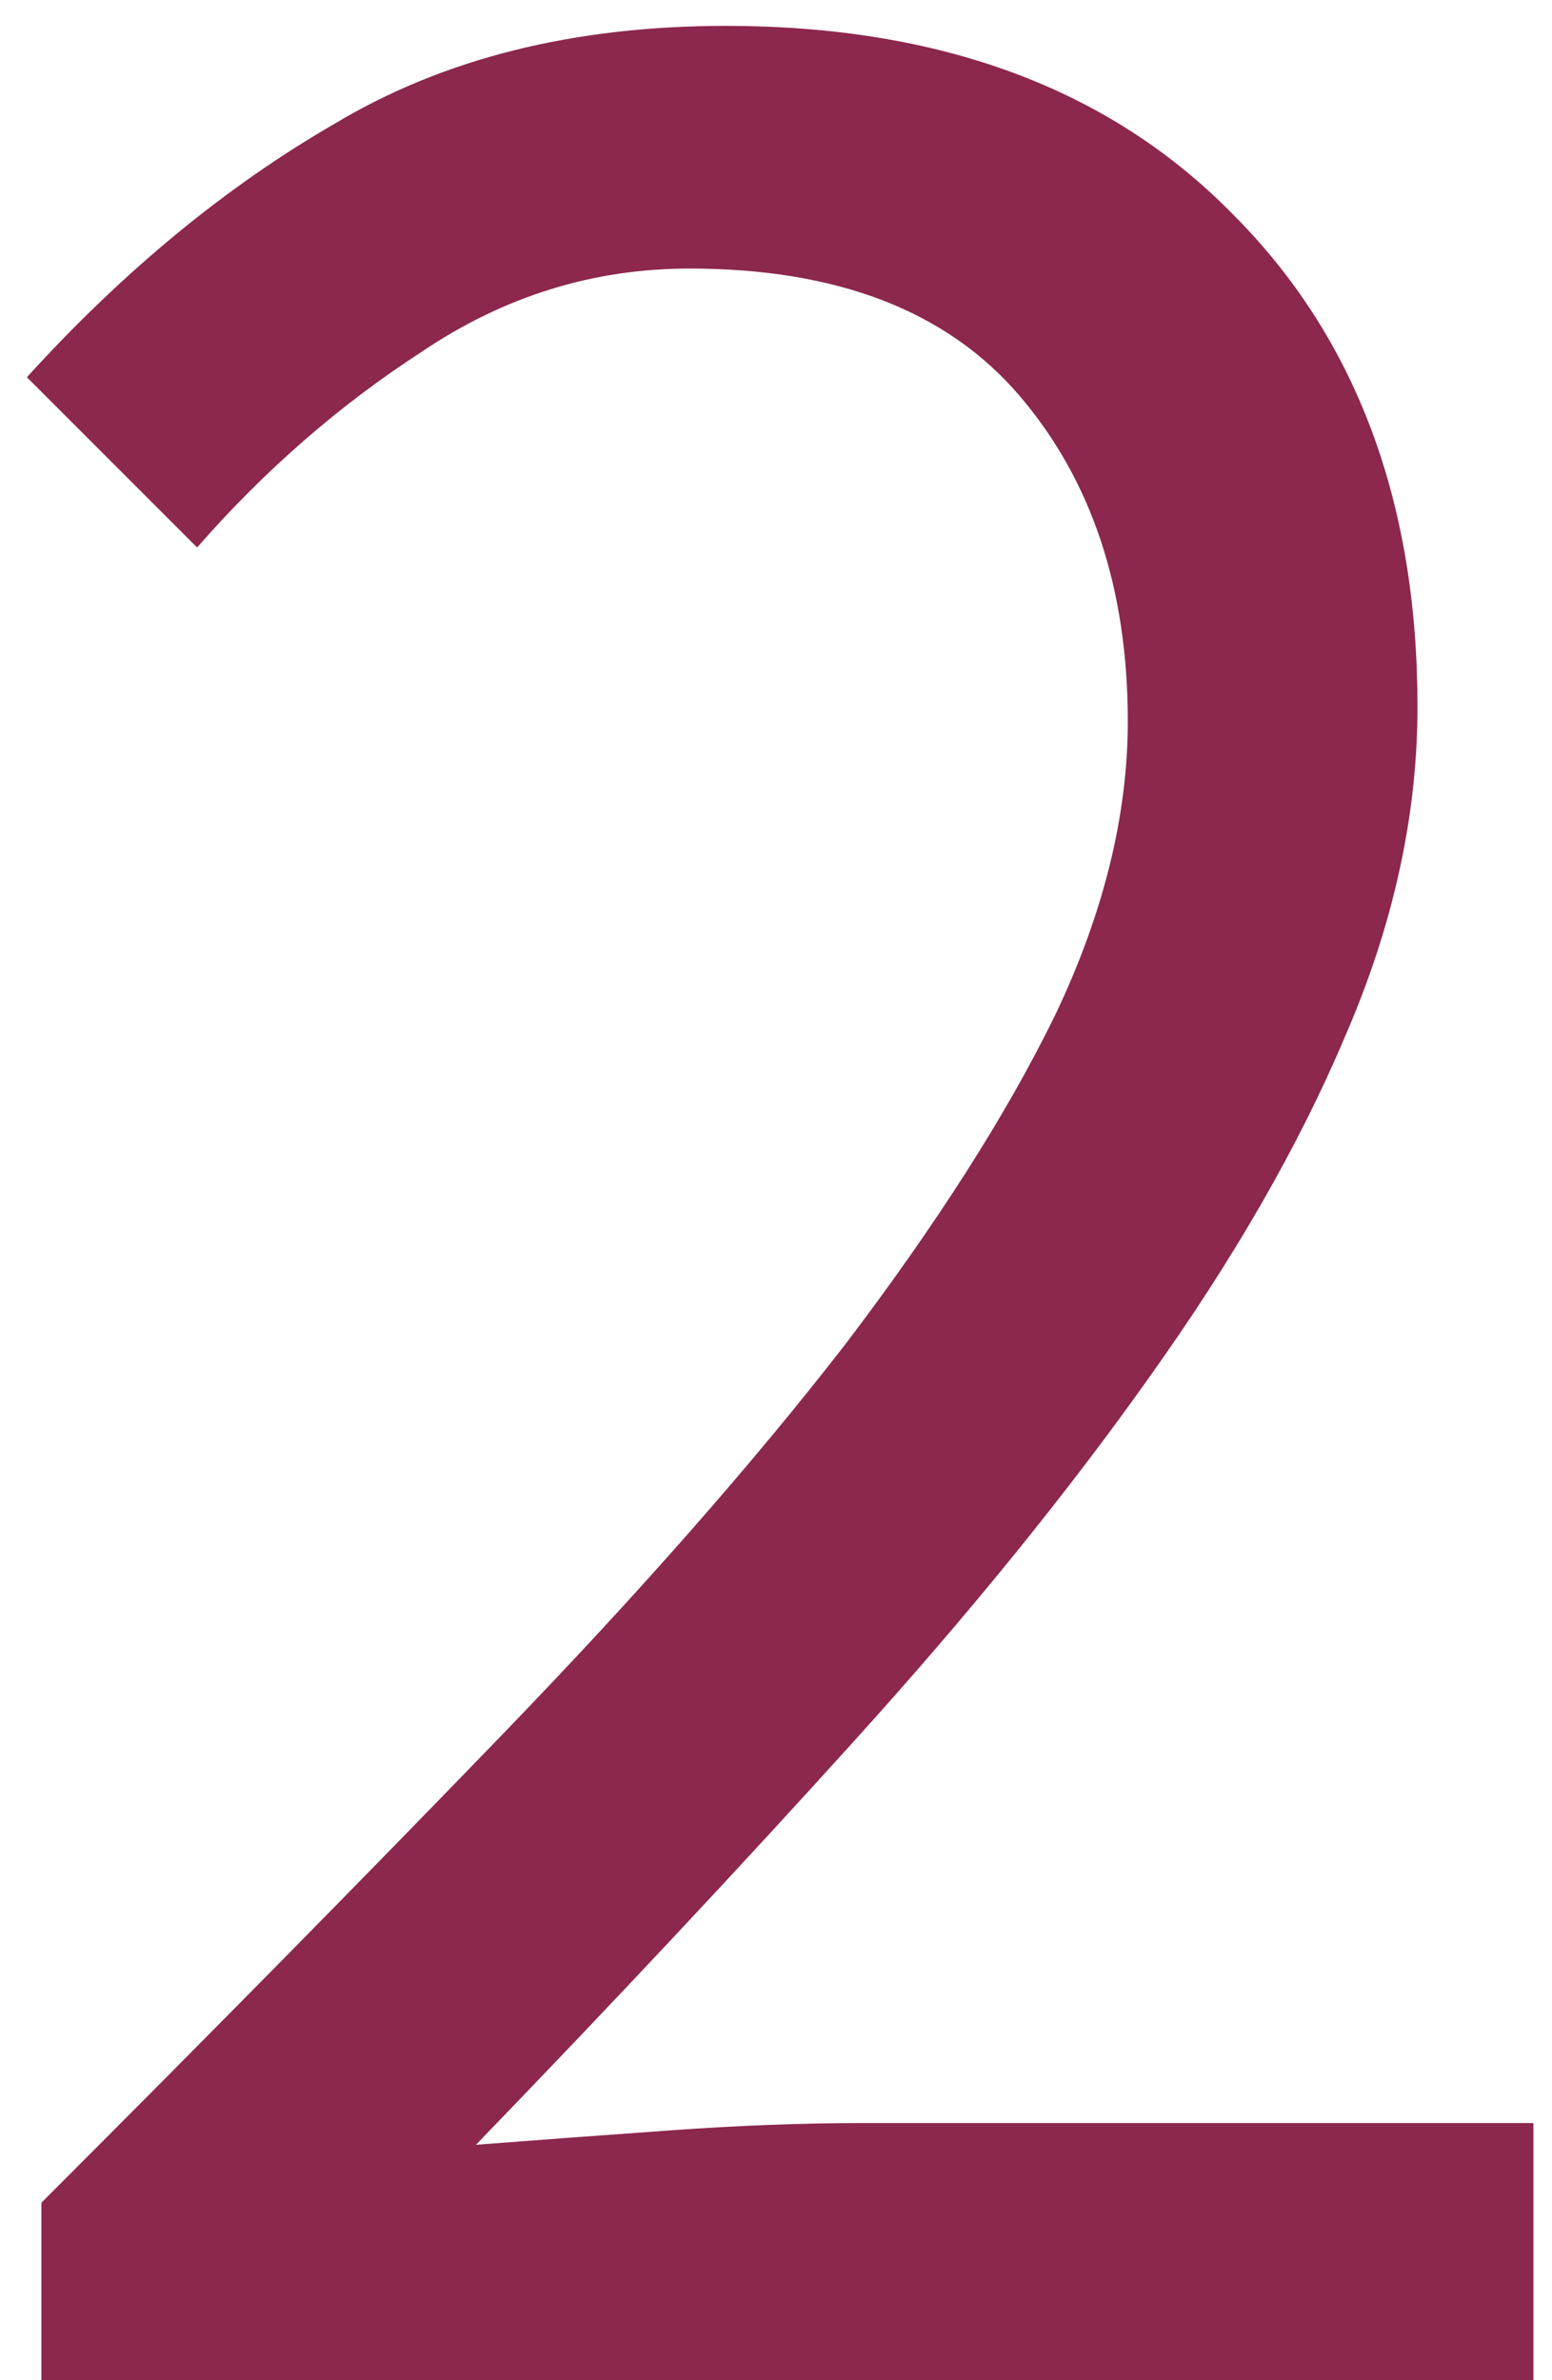 <?xml version="1.0" encoding="UTF-8"?> <svg xmlns="http://www.w3.org/2000/svg" width="30" height="46" viewBox="0 0 30 46" fill="none"> <path d="M0.8 46V42.57C4.16 39.21 7.147 36.177 9.76 33.47C12.373 30.763 14.567 28.267 16.34 25.98C18.113 23.647 19.467 21.523 20.4 19.61C21.333 17.65 21.8 15.76 21.8 13.94C21.8 11.373 21.1 9.273 19.7 7.64C18.3 6.007 16.177 5.19 13.33 5.19C11.463 5.19 9.737 5.727 8.15 6.8C6.563 7.827 5.117 9.087 3.81 10.58L0.52 7.29C2.387 5.237 4.37 3.603 6.47 2.39C8.57 1.13 11.09 0.5 14.03 0.5C18.183 0.5 21.45 1.713 23.83 4.14C26.21 6.52 27.4 9.693 27.4 13.66C27.4 15.76 26.933 17.883 26 20.03C25.113 22.13 23.853 24.323 22.22 26.61C20.633 28.85 18.72 31.207 16.48 33.68C14.287 36.107 11.86 38.697 9.2 41.45C10.413 41.357 11.673 41.263 12.98 41.17C14.287 41.077 15.523 41.03 16.69 41.03H29.64V46H0.8Z" fill="#8C274E"></path> </svg> 